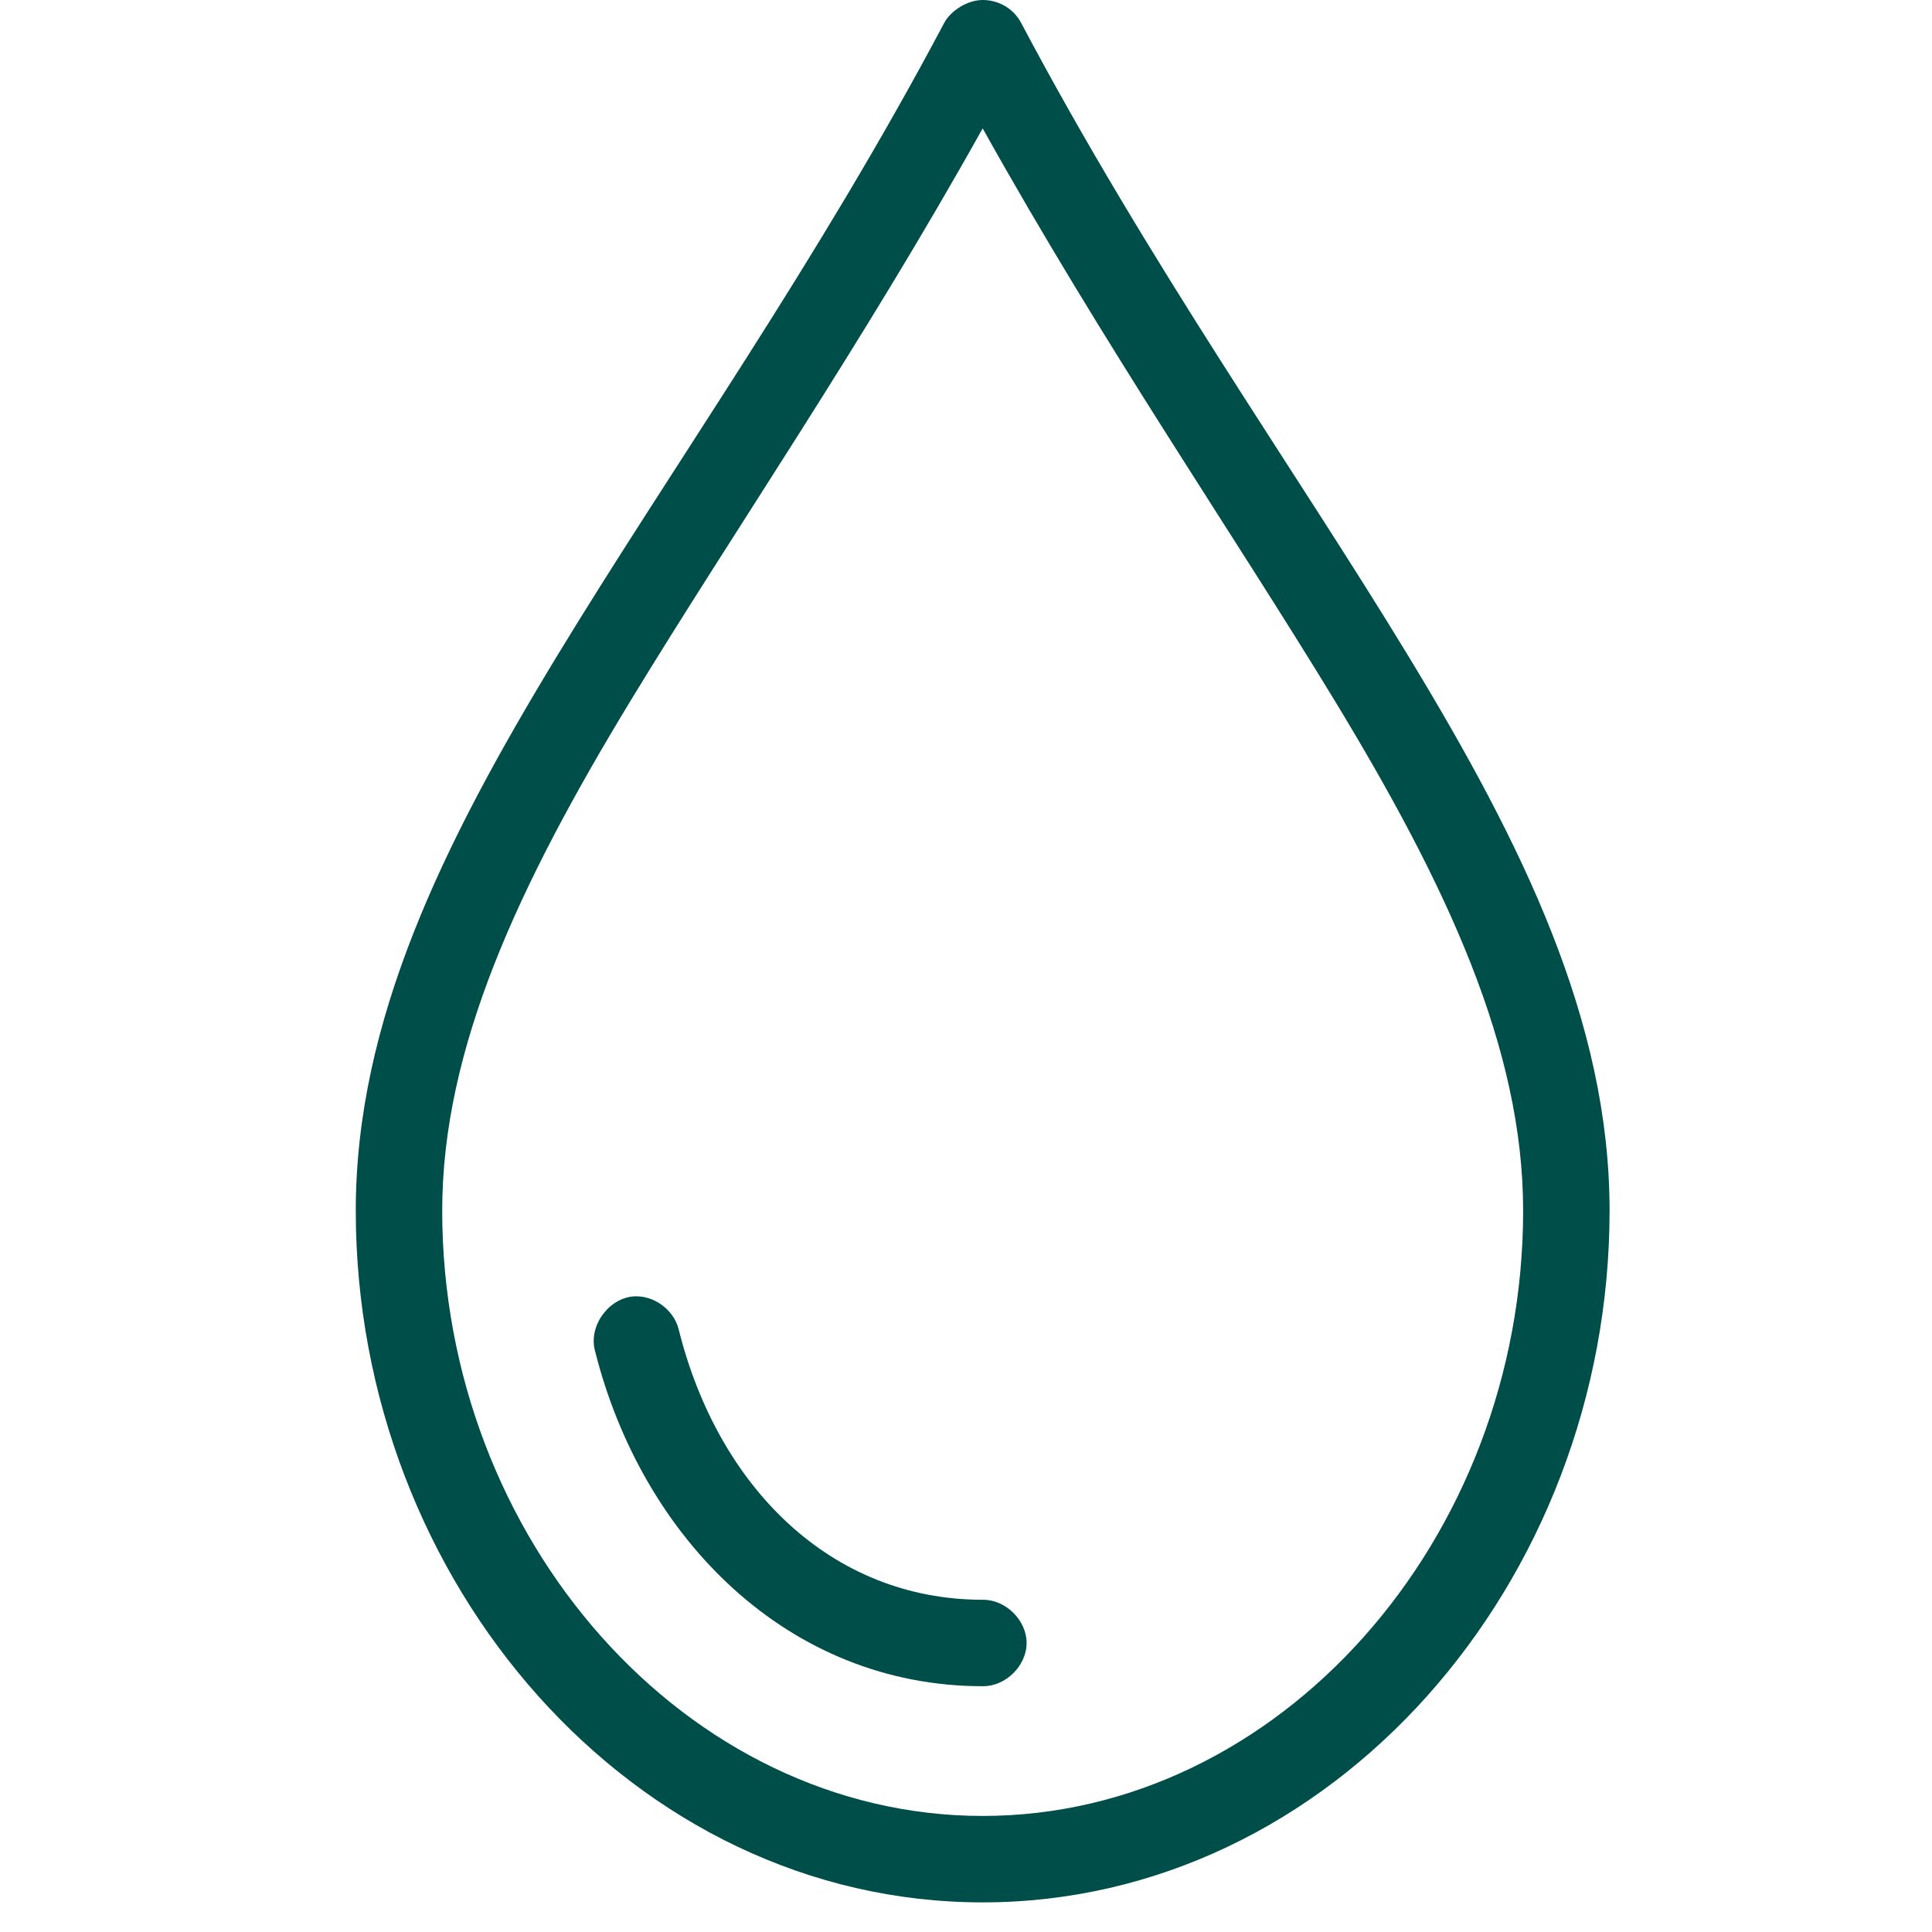 <svg width="19" height="19" viewBox="0 0 19 27" fill="none" xmlns="http://www.w3.org/2000/svg">
<g id="Group">
<path id="Vector" d="M9.733 0C9.524 0 9.288 0.146 9.195 0.321C7.41 3.691 5.39 6.525 3.785 9.167C2.18 11.809 0.972 14.279 0.972 16.919C0.972 22.124 4.856 26.586 9.733 26.586C14.61 26.586 18.494 22.124 18.494 16.919C18.494 14.279 17.286 11.809 15.681 9.167C14.076 6.525 12.056 3.691 10.271 0.321C10.158 0.107 9.943 0 9.733 0ZM9.733 1.794C11.423 4.823 13.232 7.453 14.652 9.79C16.221 12.373 17.286 14.652 17.286 16.919C17.286 21.524 13.866 25.378 9.733 25.378C5.6 25.378 2.18 21.524 2.18 16.919C2.18 14.652 3.245 12.373 4.814 9.79C6.234 7.453 8.043 4.823 9.733 1.794ZM4.861 18.117C4.507 18.139 4.224 18.529 4.314 18.873C4.97 21.497 7.014 23.565 9.733 23.565C10.052 23.57 10.347 23.28 10.347 22.961C10.347 22.642 10.052 22.352 9.733 22.357C7.618 22.357 6.037 20.79 5.485 18.58C5.419 18.307 5.142 18.101 4.861 18.117Z" fill="#004E49"/>
</g>
</svg>
